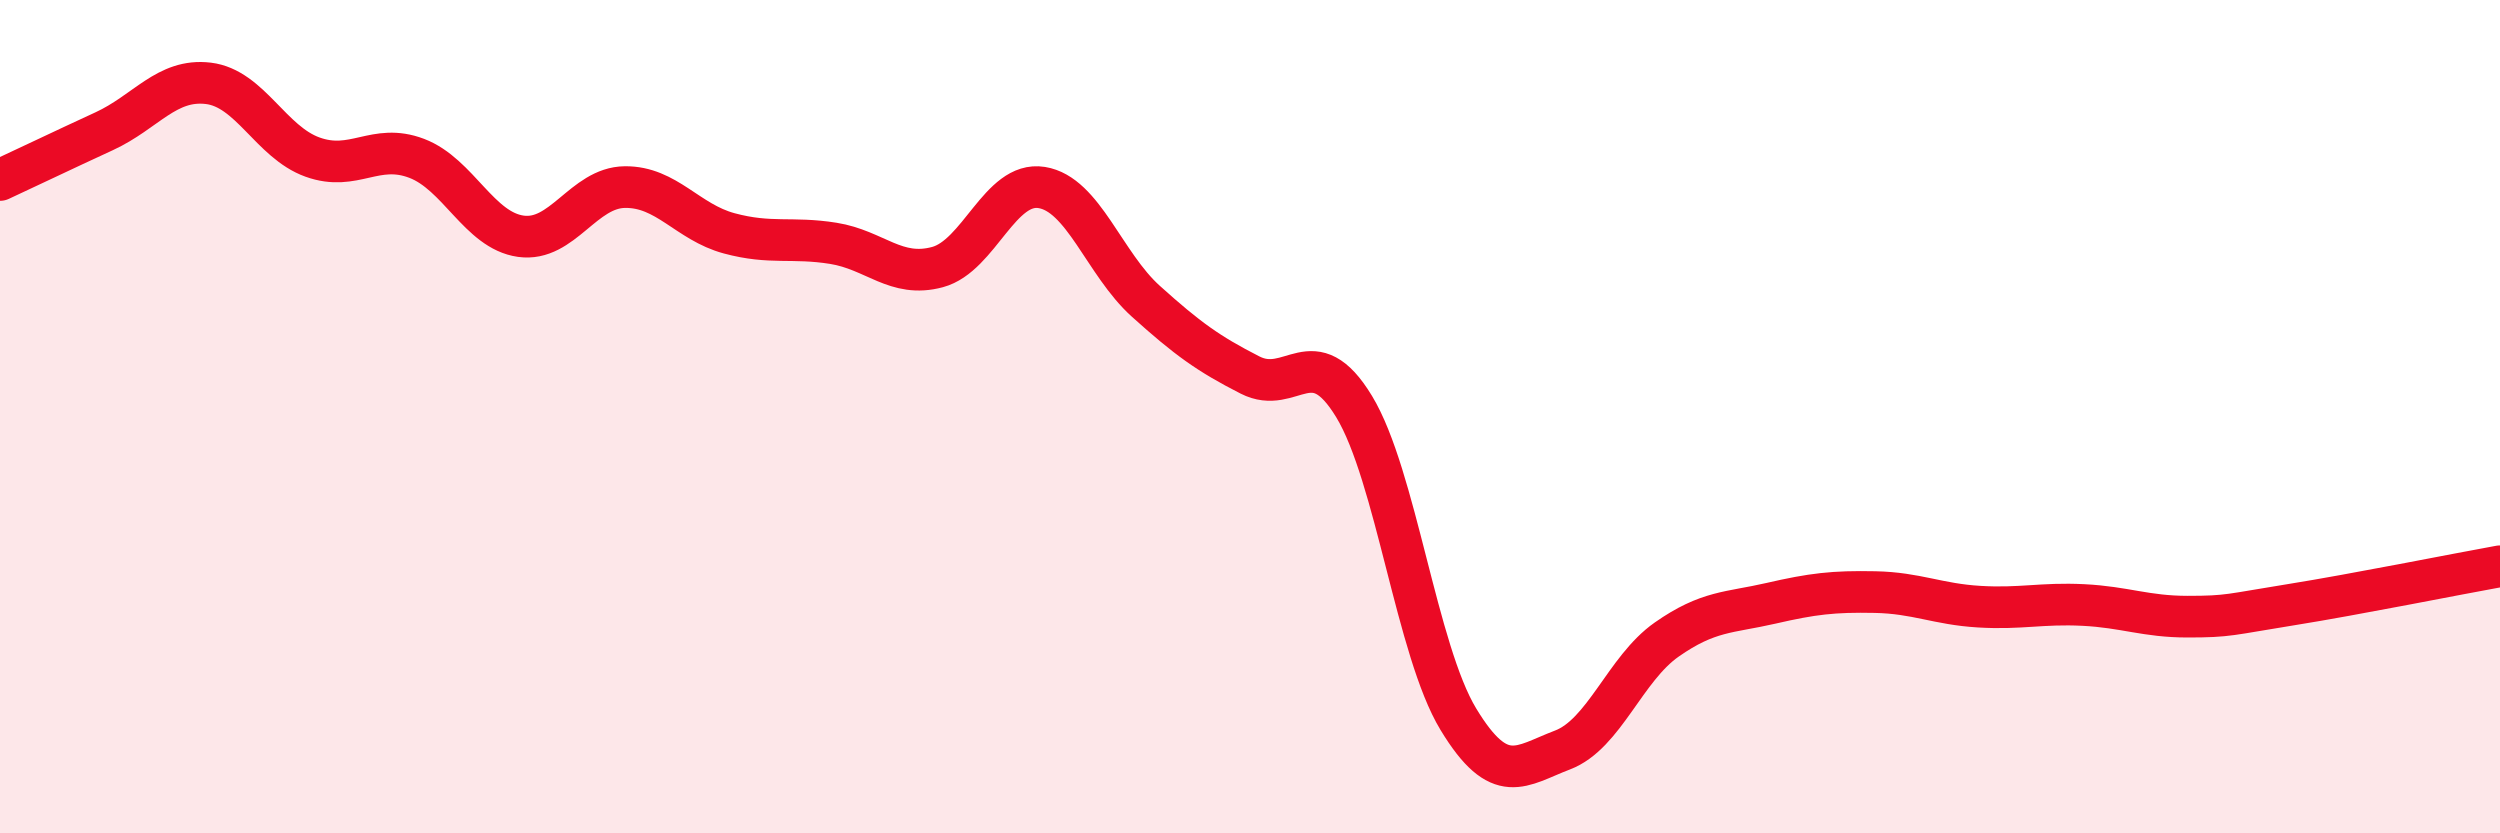
    <svg width="60" height="20" viewBox="0 0 60 20" xmlns="http://www.w3.org/2000/svg">
      <path
        d="M 0,4.32 C 0.5,4.09 1.5,3.61 2.5,3.15 C 3.5,2.69 4,1.88 5,2 C 6,2.12 6.5,3.41 7.5,3.77 C 8.5,4.13 9,3.42 10,3.8 C 11,4.18 11.5,5.53 12.5,5.67 C 13.5,5.81 14,4.5 15,4.49 C 16,4.48 16.5,5.33 17.5,5.6 C 18.5,5.87 19,5.68 20,5.84 C 21,6 21.5,6.68 22.5,6.41 C 23.5,6.14 24,4.34 25,4.5 C 26,4.66 26.5,6.33 27.5,7.23 C 28.5,8.13 29,8.49 30,9 C 31,9.51 31.5,8.11 32.5,9.76 C 33.5,11.41 34,15.61 35,17.26 C 36,18.91 36.5,18.38 37.5,18 C 38.5,17.62 39,16.05 40,15.35 C 41,14.65 41.5,14.71 42.5,14.48 C 43.5,14.25 44,14.19 45,14.21 C 46,14.23 46.5,14.5 47.5,14.56 C 48.5,14.62 49,14.47 50,14.52 C 51,14.57 51.5,14.8 52.5,14.8 C 53.5,14.8 53.5,14.75 55,14.51 C 56.5,14.27 59,13.77 60,13.59L60 20L0 20Z"
        fill="#EB0A25"
        opacity="0.1"
        stroke-linecap="round"
        stroke-linejoin="round"
      />
      <path
        d="M 0,4.32 C 0.5,4.09 1.5,3.61 2.5,3.15 C 3.5,2.69 4,1.88 5,2 C 6,2.12 6.5,3.41 7.5,3.77 C 8.5,4.13 9,3.42 10,3.8 C 11,4.18 11.5,5.53 12.5,5.67 C 13.5,5.81 14,4.5 15,4.49 C 16,4.48 16.5,5.33 17.5,5.6 C 18.5,5.87 19,5.68 20,5.84 C 21,6 21.5,6.68 22.5,6.41 C 23.5,6.14 24,4.34 25,4.5 C 26,4.66 26.5,6.33 27.5,7.23 C 28.5,8.13 29,8.49 30,9 C 31,9.51 31.5,8.11 32.5,9.76 C 33.5,11.41 34,15.61 35,17.26 C 36,18.91 36.5,18.38 37.5,18 C 38.5,17.62 39,16.05 40,15.35 C 41,14.65 41.5,14.71 42.5,14.48 C 43.5,14.25 44,14.19 45,14.21 C 46,14.23 46.5,14.5 47.5,14.56 C 48.5,14.62 49,14.47 50,14.52 C 51,14.57 51.5,14.8 52.5,14.8 C 53.5,14.8 53.5,14.75 55,14.51 C 56.5,14.27 59,13.77 60,13.59"
        stroke="#EB0A25"
        stroke-width="1"
        fill="none"
        stroke-linecap="round"
        stroke-linejoin="round"
      />
    </svg>
  